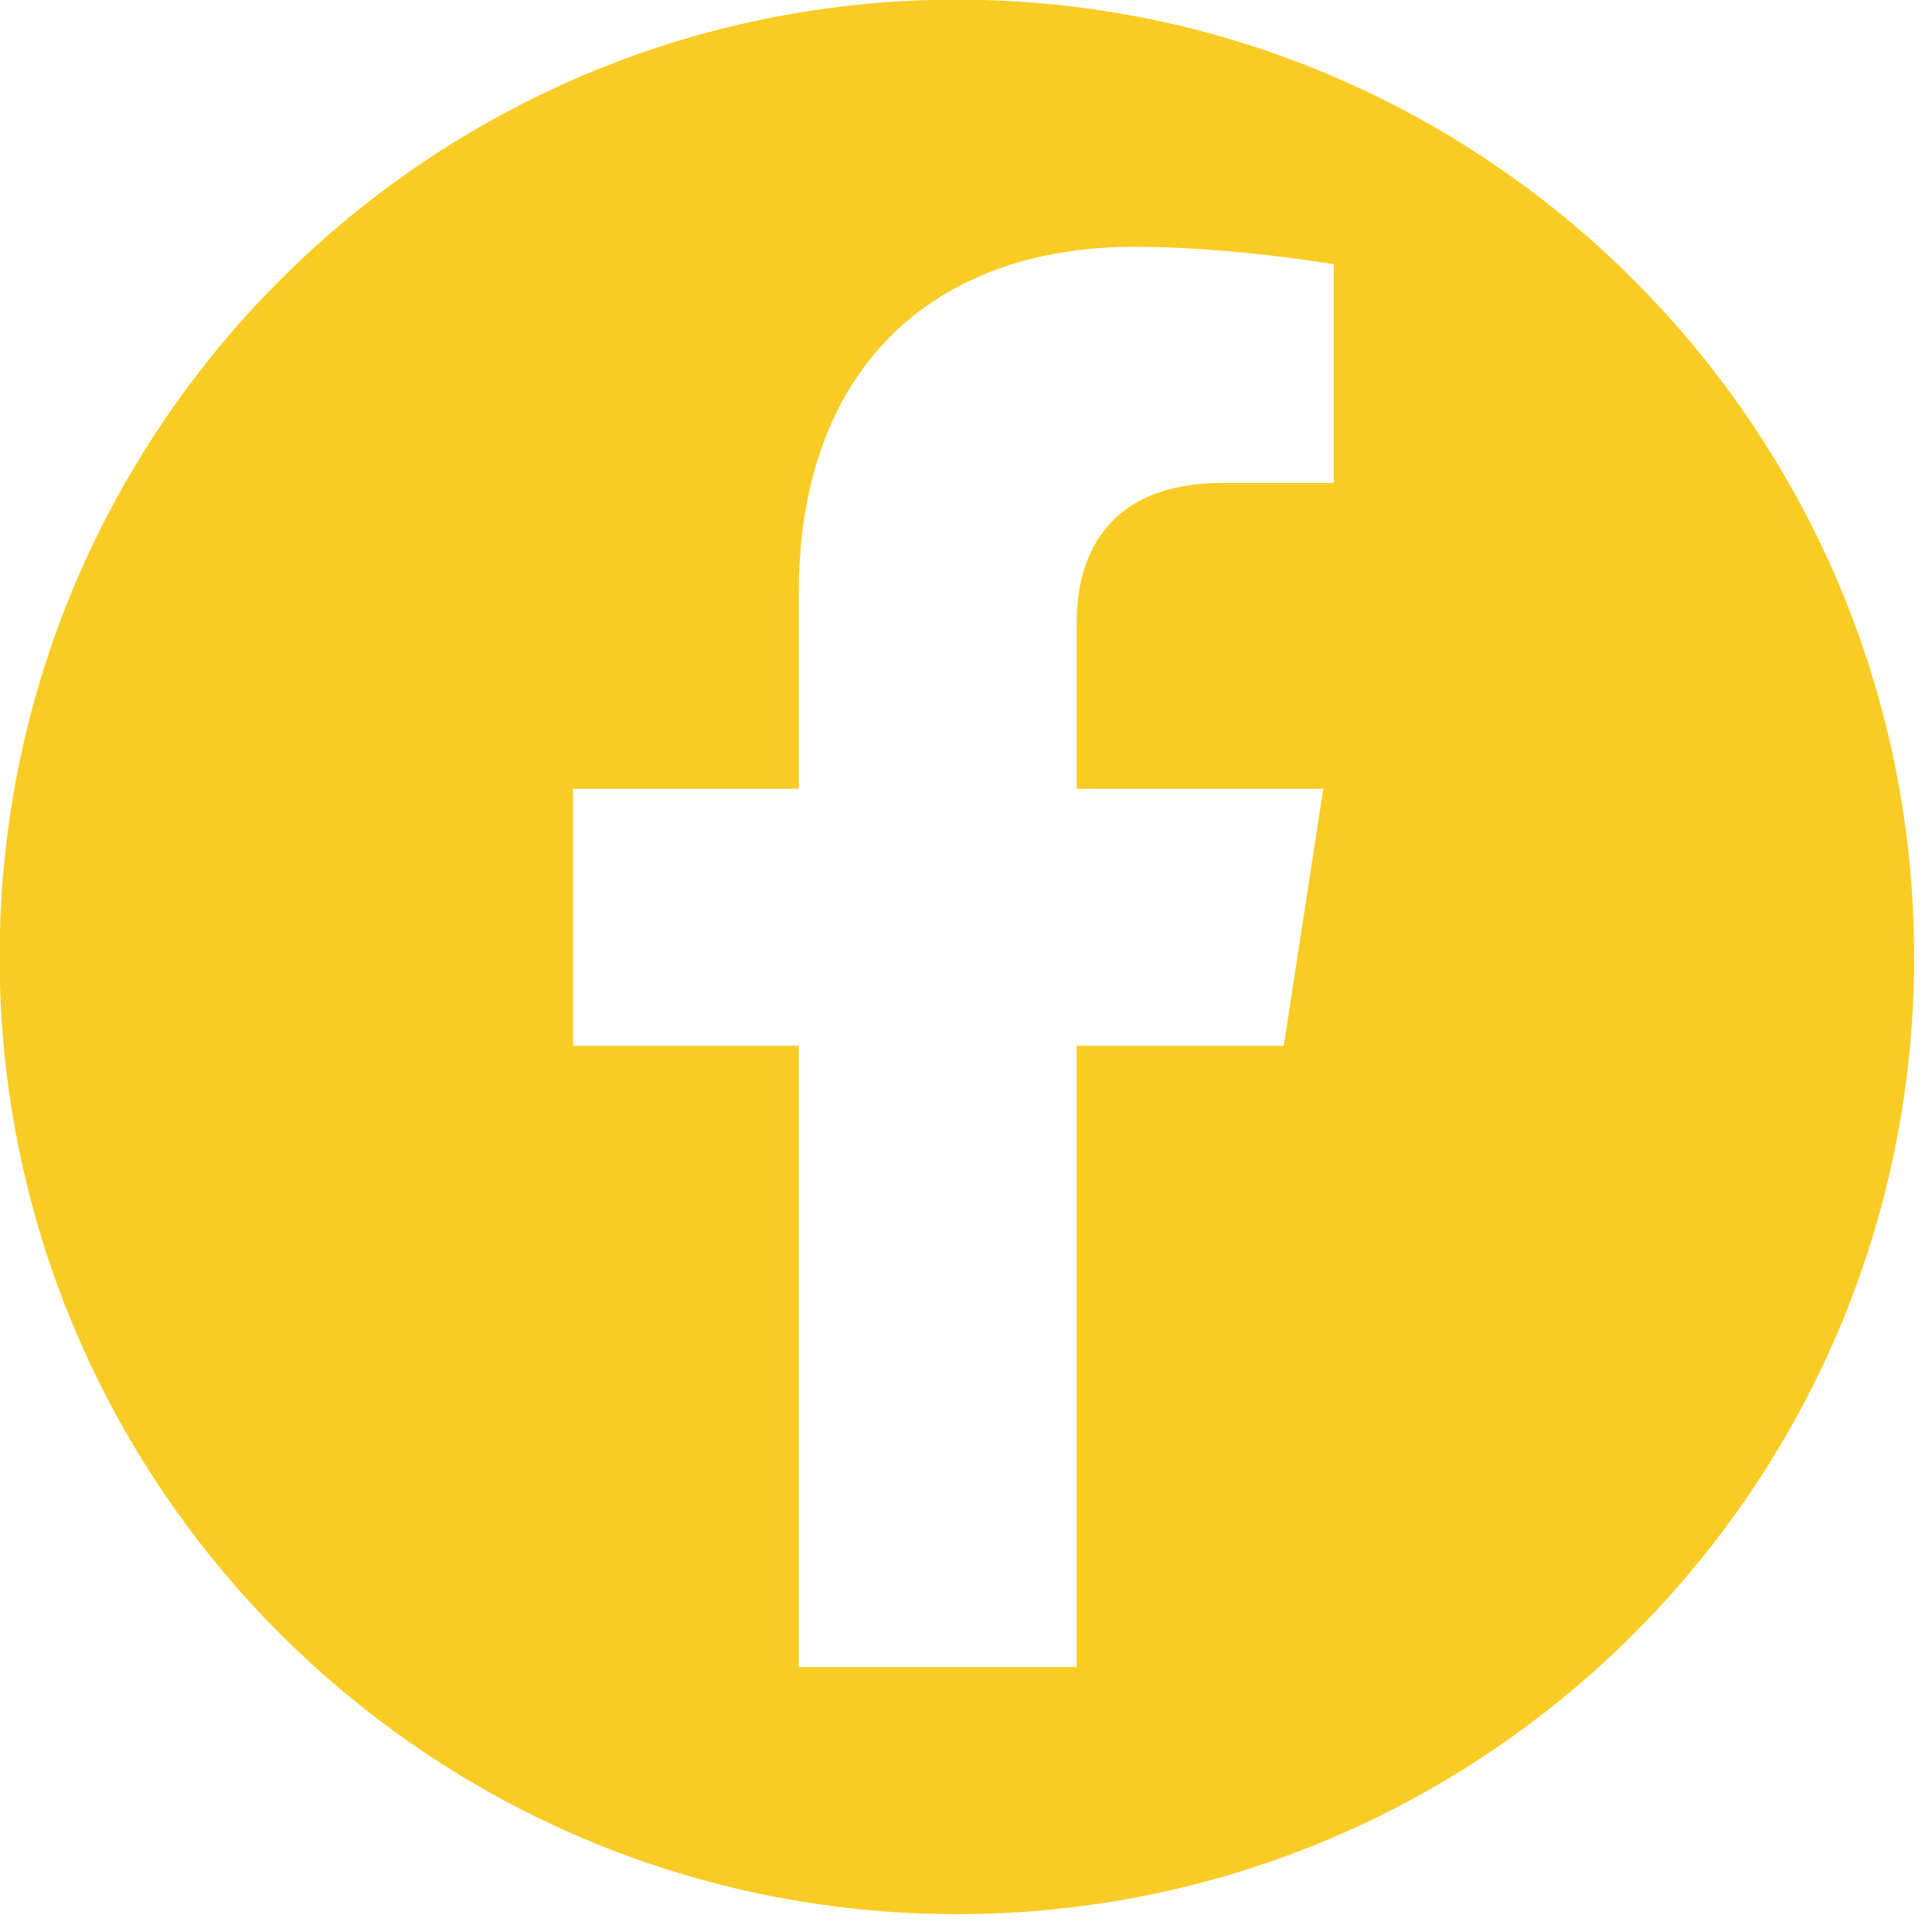<svg xmlns="http://www.w3.org/2000/svg" xmlns:xlink="http://www.w3.org/1999/xlink" width="57" zoomAndPan="magnify" viewBox="0 0 42.75 42.75" height="57" preserveAspectRatio="xMidYMid meet" version="1.0"><defs><clipPath id="9b7daab074"><path d="M 0 0 L 42.5 0 L 42.5 42.5 L 0 42.5 Z M 0 0 " clip-rule="nonzero"/></clipPath></defs><g clip-path="url(#9b7daab074)"><path fill="#f8cc24" d="M 29.512 10.688 L 27.031 10.688 C 24.586 10.688 23.824 12.207 23.824 13.762 L 23.824 17.453 L 29.281 17.453 L 28.406 23.141 L 23.824 23.141 L 23.824 36.887 L 17.676 36.887 L 17.676 23.141 L 12.68 23.141 L 12.68 17.453 L 17.676 17.453 L 17.676 13.117 C 17.676 8.188 20.613 5.461 25.105 5.461 C 27.262 5.461 29.512 5.848 29.512 5.848 Z M 21.176 -0.008 C 9.477 -0.008 -0.008 9.477 -0.008 21.176 C -0.008 32.871 9.477 42.355 21.176 42.355 C 32.871 42.355 42.355 32.871 42.355 21.176 C 42.355 9.477 32.871 -0.008 21.176 -0.008 Z M 21.176 -0.008 " fill-opacity="1" fill-rule="nonzero"/></g></svg>